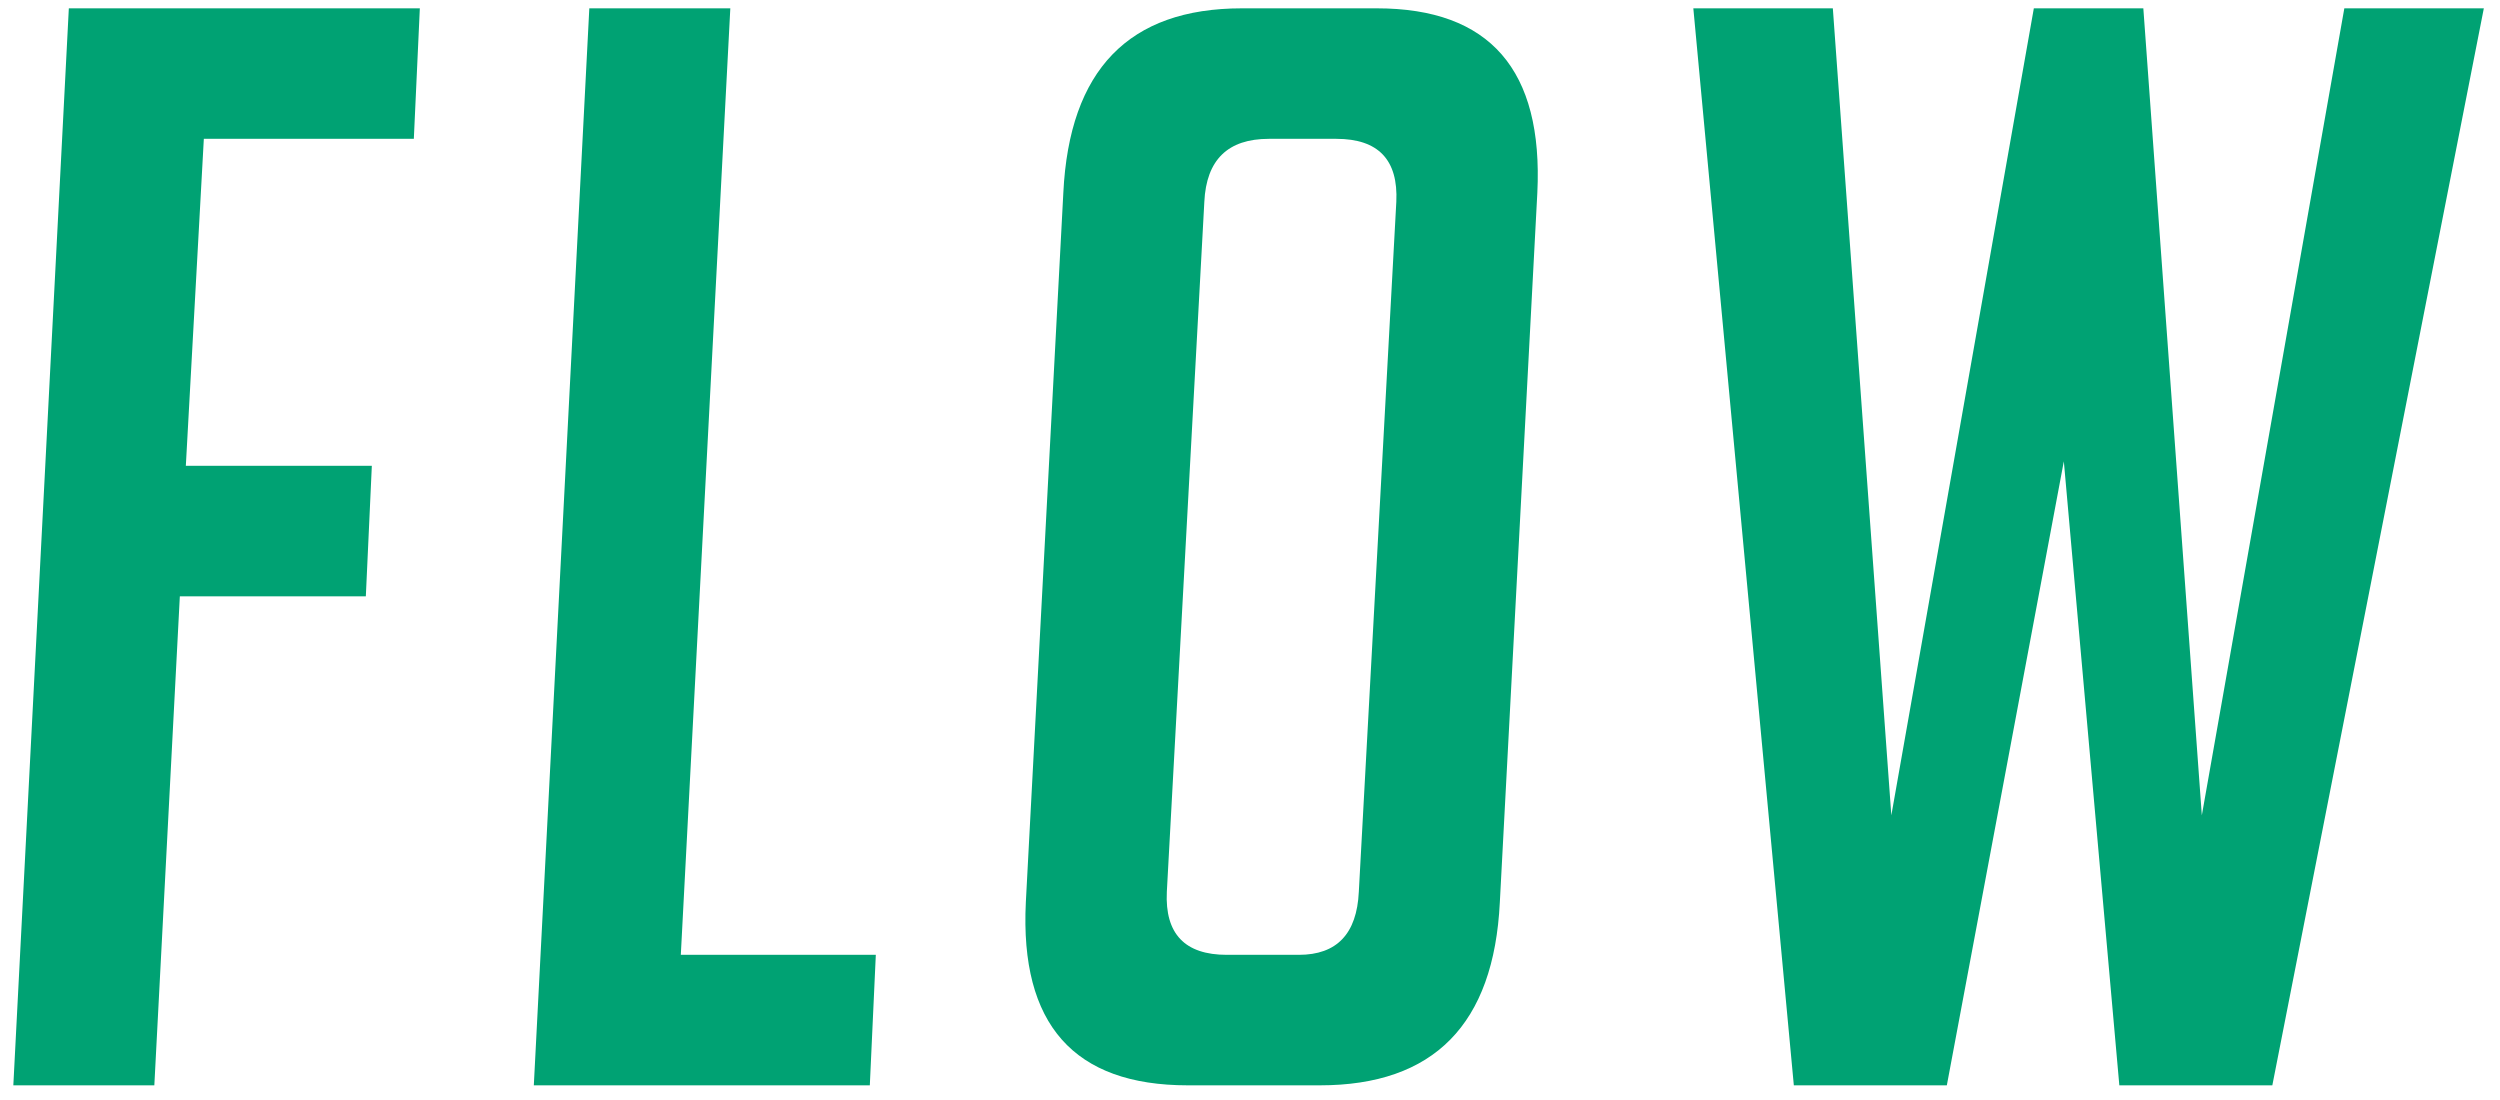 <svg width="150" height="66" viewBox="0 0 150 66" fill="none" xmlns="http://www.w3.org/2000/svg">
<path d="M22.31 27.95L21.95 35.78H10.79L9.26 65.12H0.8L4.13 0.5H25.19L24.83 8.33H12.23L11.15 27.95H22.31Z" fill="#00A273"/>
<path d="M52.189 65.12H32.029L35.359 0.5H43.819L40.849 57.29H52.549L52.189 65.12Z" fill="#00A273"/>
<path d="M71.269 65.12C64.43 65.12 61.19 61.46 61.55 54.14L63.8 11.57C64.159 4.19 67.73 0.5 74.51 0.5H82.609C89.389 0.5 92.6 4.19 92.24 11.57L89.99 54.14C89.629 61.46 86.029 65.12 79.189 65.12H71.269ZM73.609 57.29H77.93C80.21 57.29 81.409 56.03 81.529 53.51L83.779 12.11C83.899 9.59 82.7 8.33 80.18 8.33H76.129C73.669 8.33 72.379 9.59 72.26 12.11L70.01 53.51C69.889 56.03 71.09 57.29 73.609 57.29Z" fill="#00A273"/>
<path d="M149.03 0.5L136.34 65.12H127.16L123.83 27.68L116.81 65.12H107.63L101.6 0.5H109.97L113.48 48.92L122.03 0.5H128.6L132.11 48.92L140.66 0.5H149.03Z" fill="#00A273"/>
</svg>
